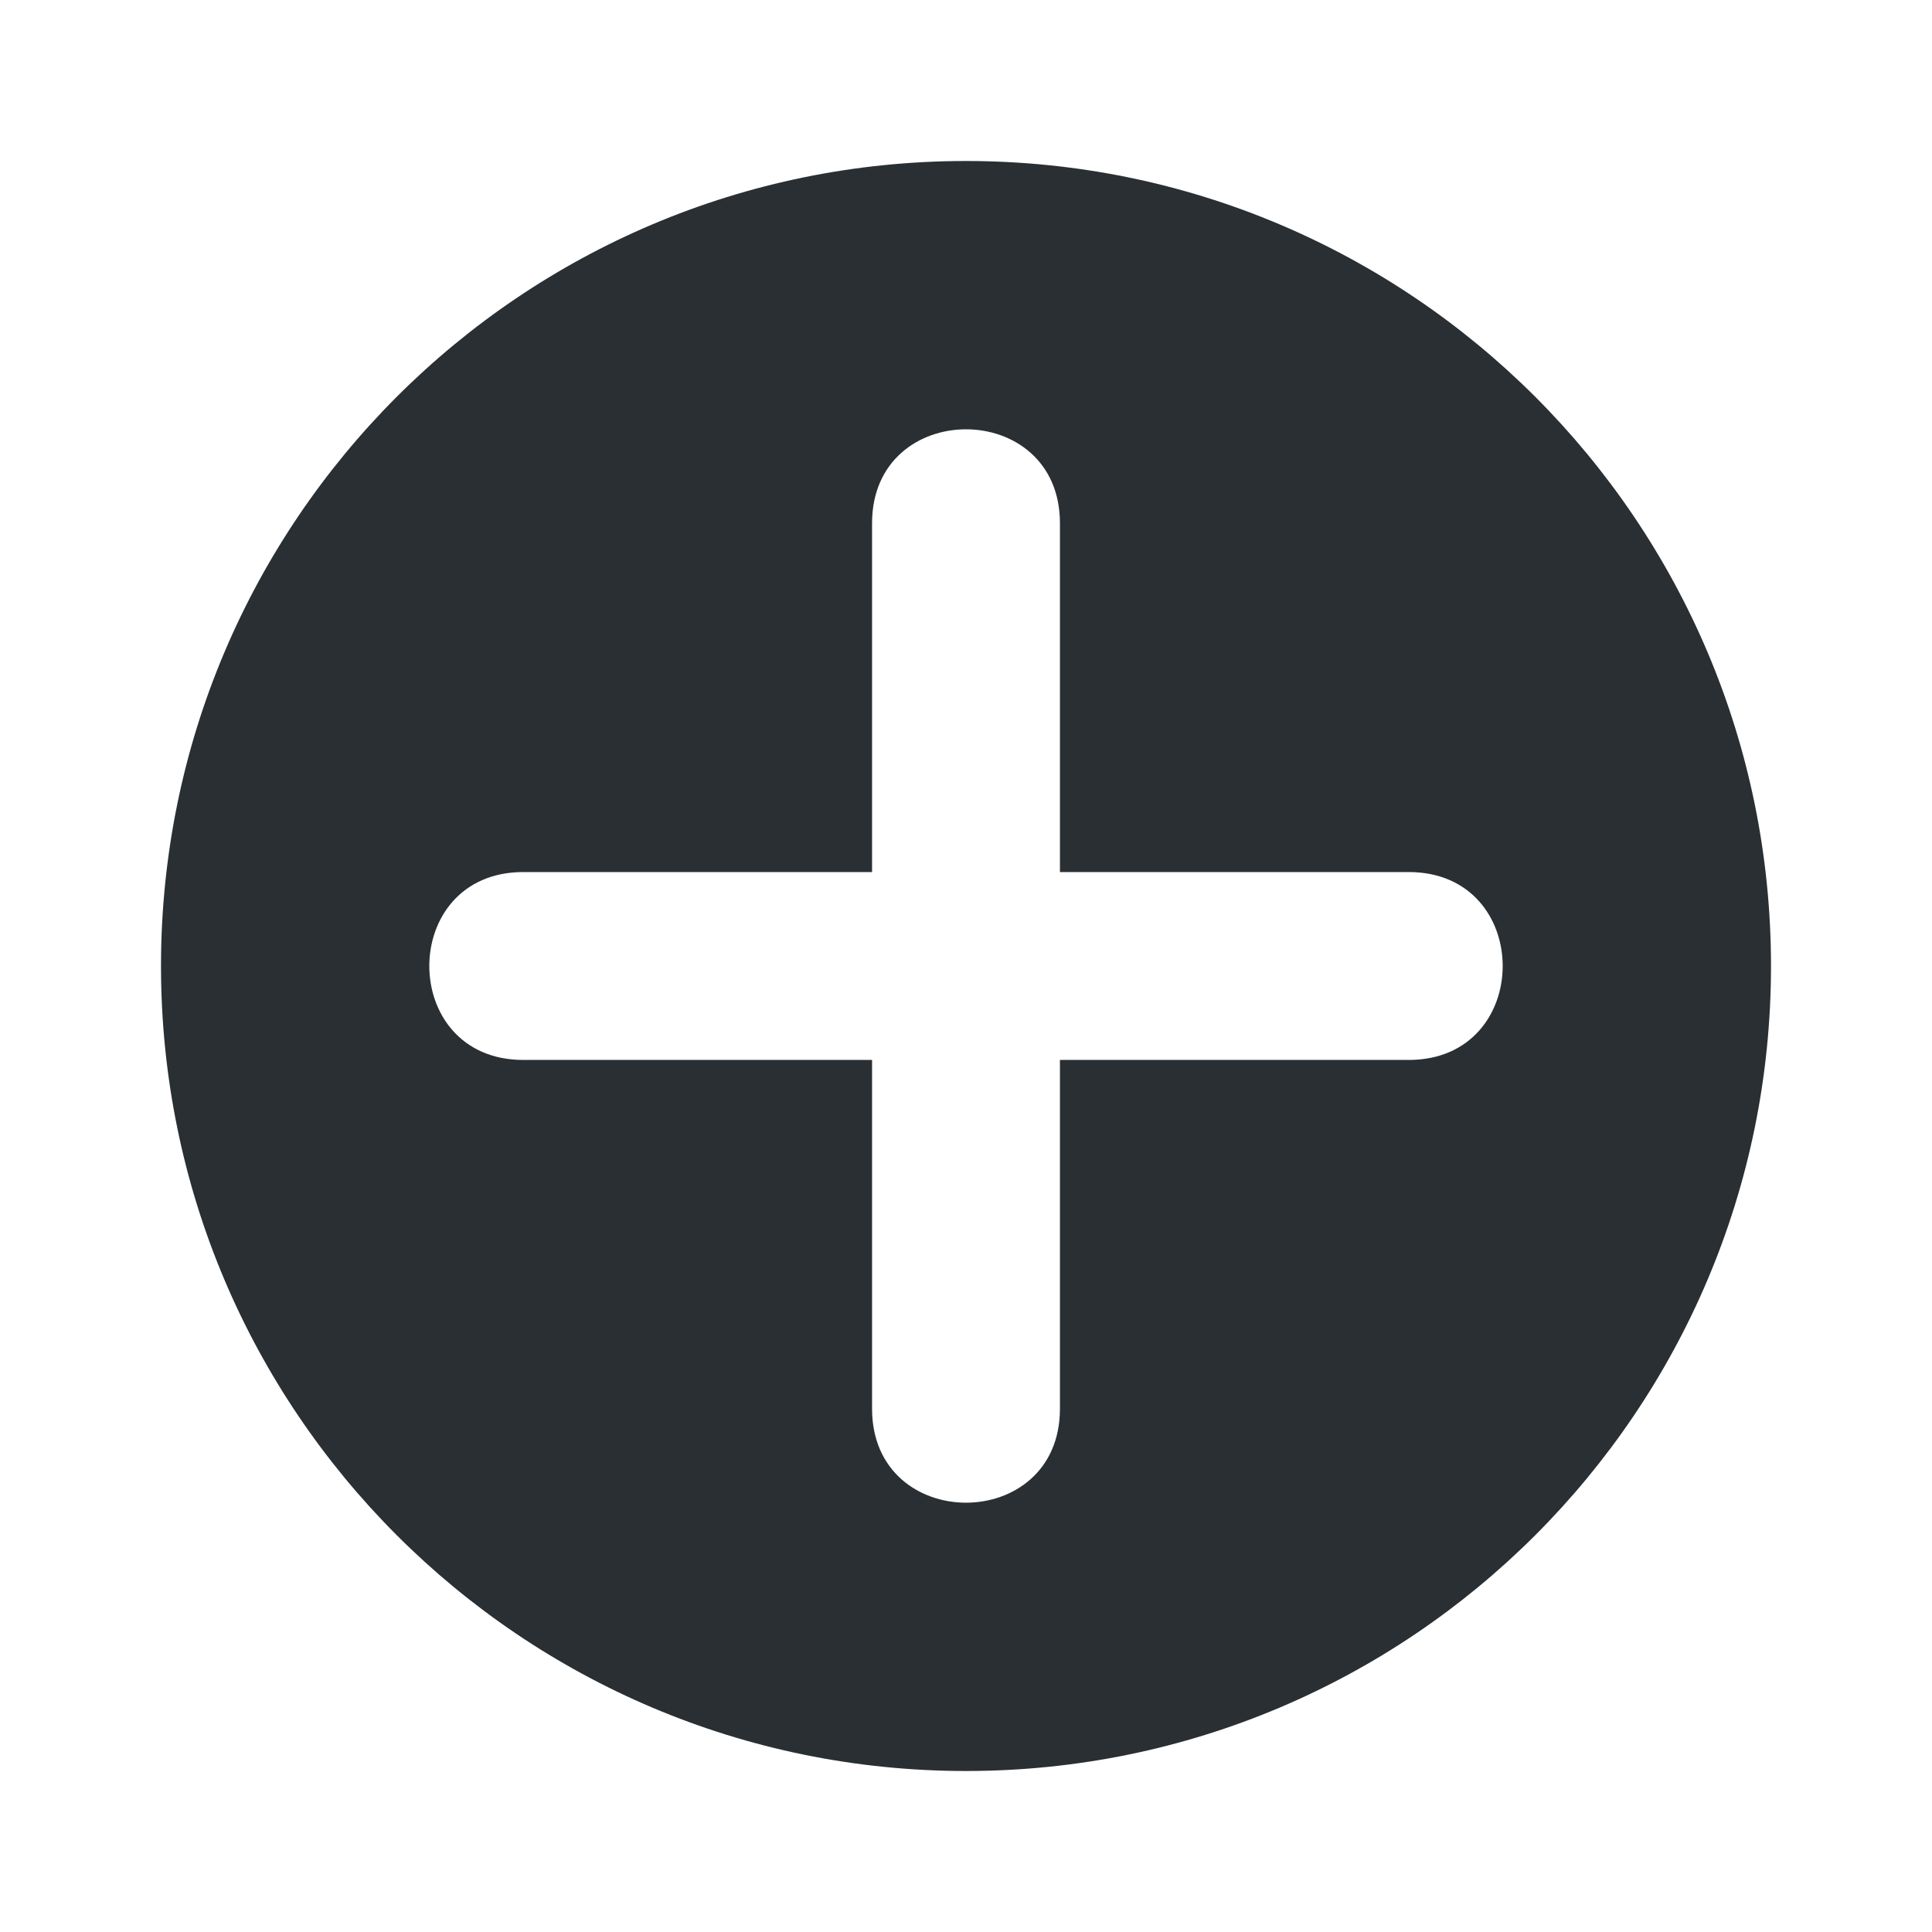 <svg width="24" height="24" viewBox="0 0 24 24" fill="none" xmlns="http://www.w3.org/2000/svg">
<path fill-rule="evenodd" clip-rule="evenodd" d="M12 22C17.523 22 22 17.523 22 12C22 6.477 17.523 2 12 2C6.477 2 2 6.477 2 12C2 17.523 6.477 22 12 22ZM10.833 10.833H6.5C4.944 10.833 4.944 13.167 6.5 13.167H10.833V17.5C10.833 19.056 13.167 19.056 13.167 17.5V13.167H17.5C19.056 13.167 19.056 10.833 17.5 10.833H15.333H13.167V6.5C13.167 4.944 10.833 4.944 10.833 6.5V10.833Z" fill="#292F32"/>
</svg>
